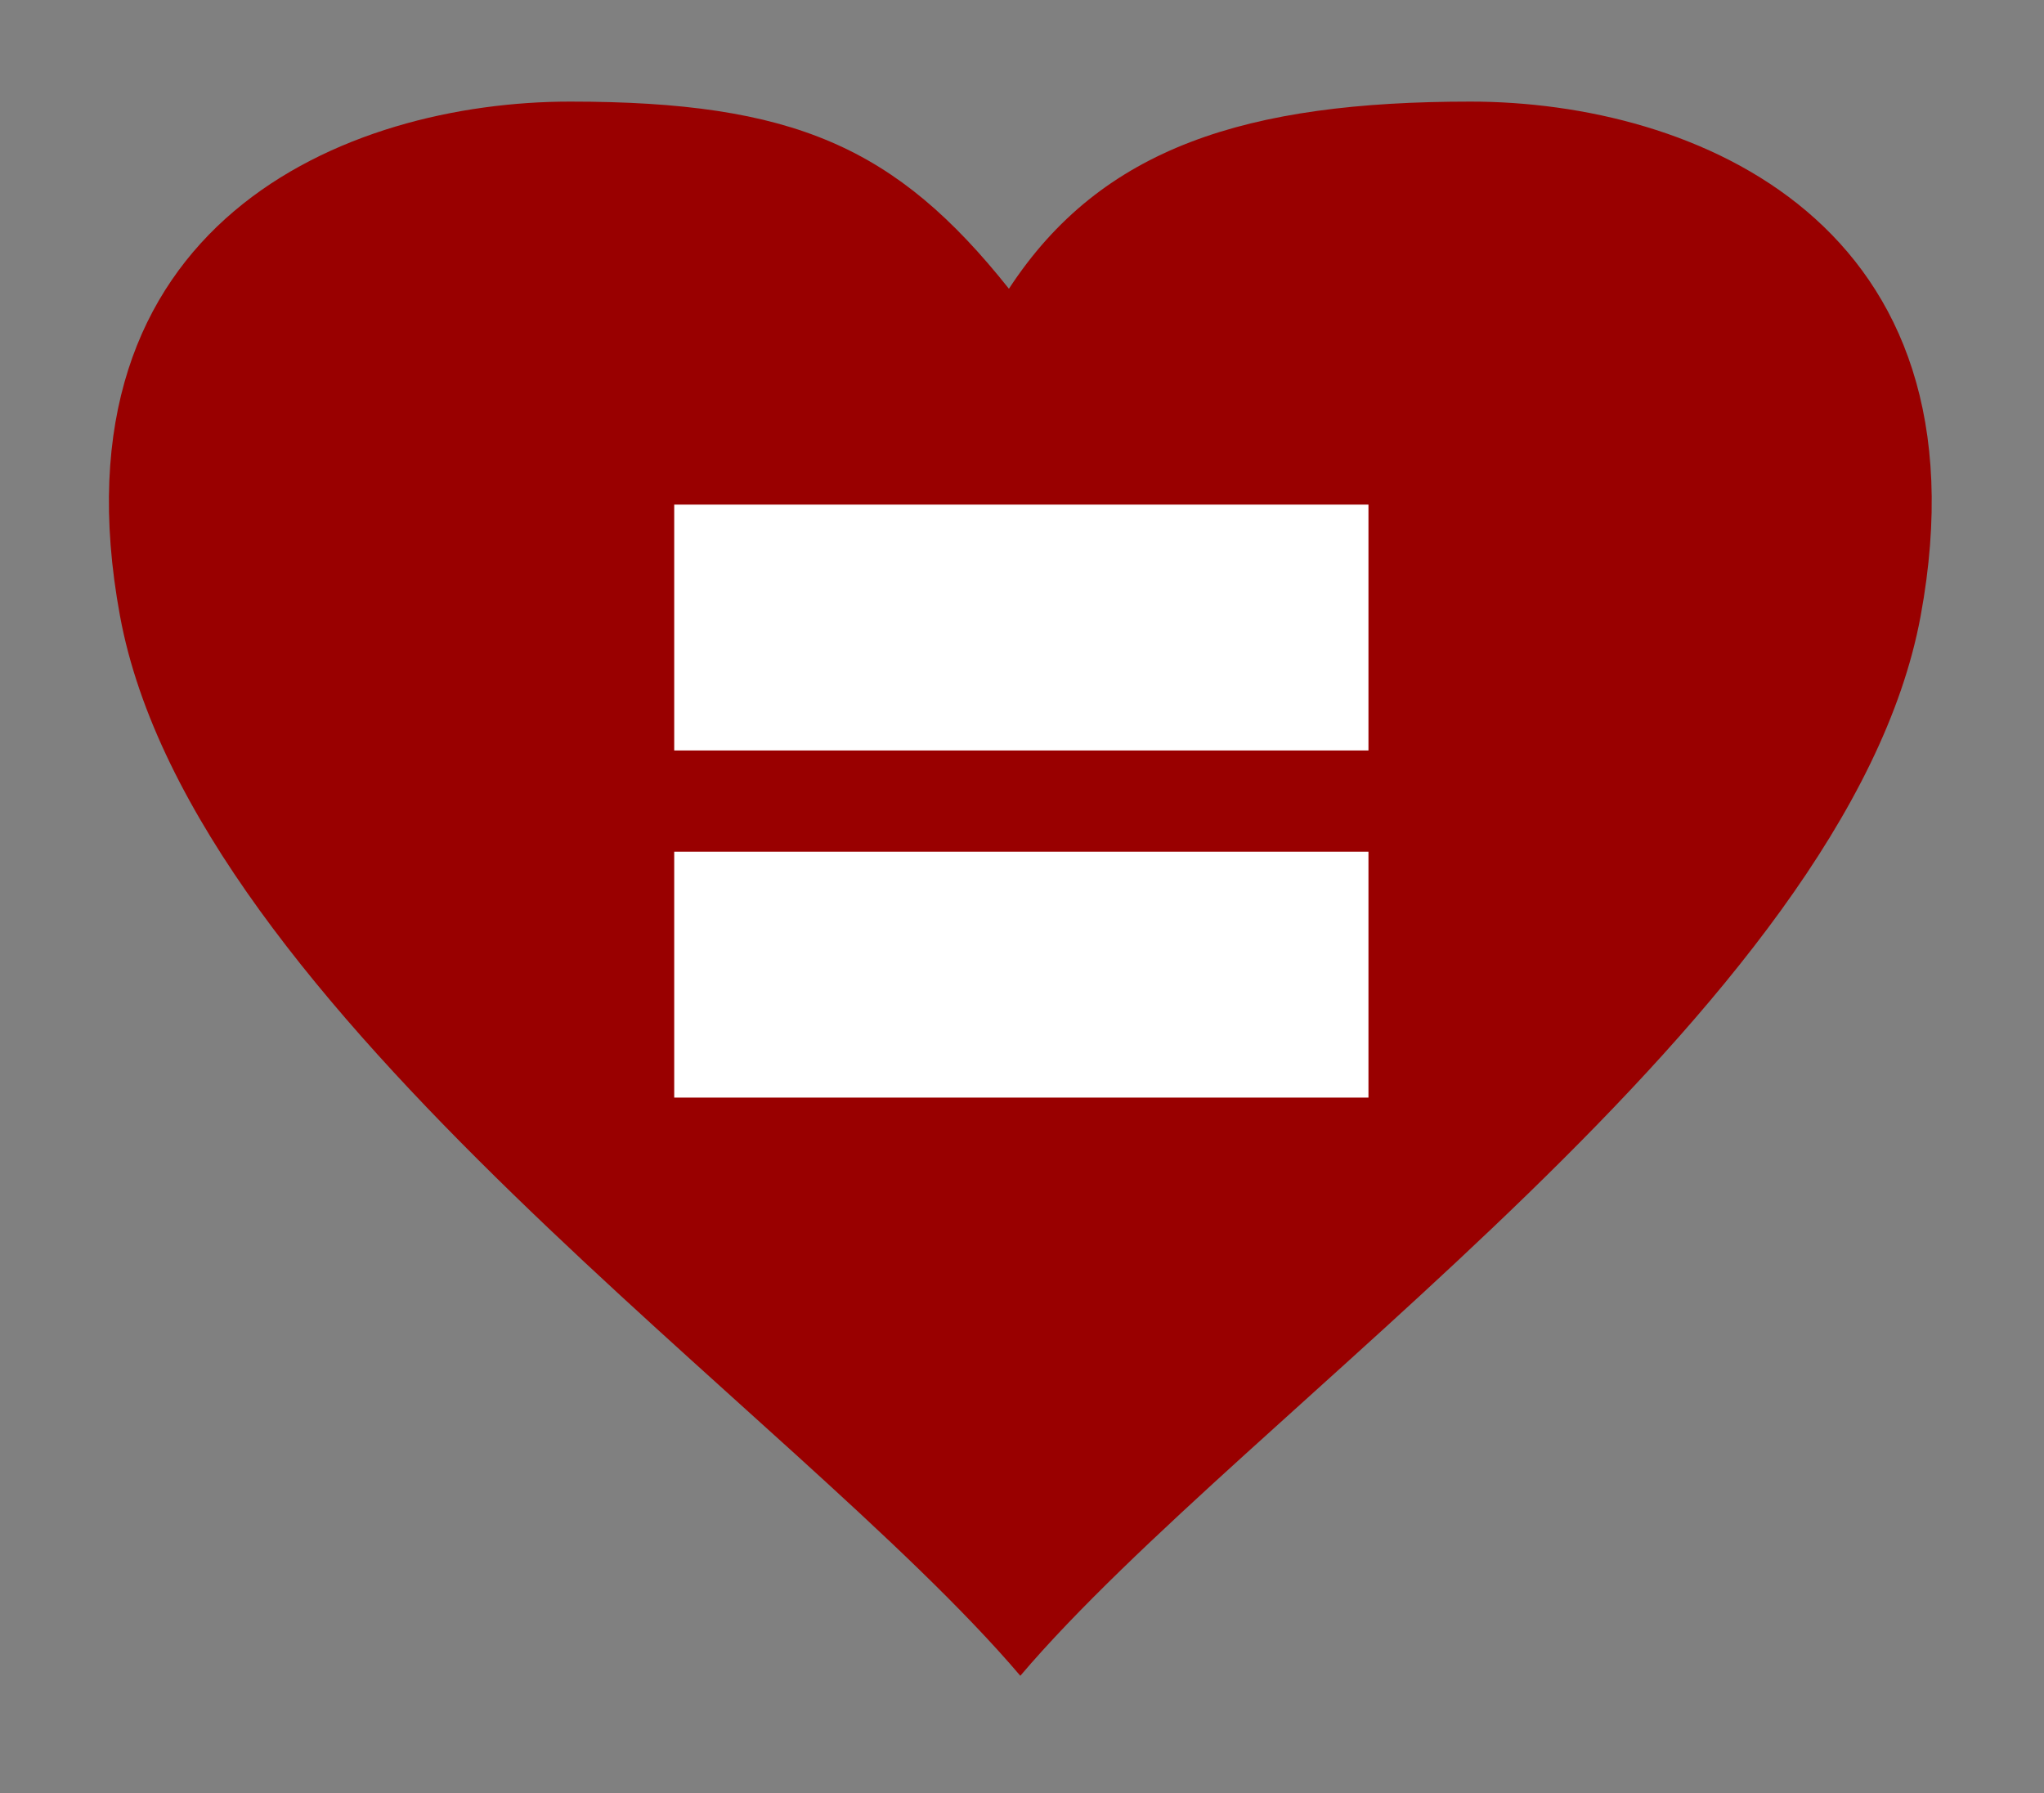 <?xml version="1.0" encoding="UTF-8" standalone="no"?>
<svg xmlns="http://www.w3.org/2000/svg"
   xmlns:dc="http://purl.org/dc/elements/1.1/"
   xmlns:cc="http://creativecommons.org/ns#"
   xmlns:rdf="http://www.w3.org/1999/02/22-rdf-syntax-ns#"
   width="684" height="600" viewBox="85 140 342 300">
  <rect x="85" y="140" width="342" height="300" fill="#808080" stroke="none"/>
  <path transform="matrix(0.5,0,0,0.5,30.719,33.562)"
     d="m 299.344,246.875 c -74.78,0 -174.923,40.43 -150.625,172.125 C 173.017,550.695 374.676,684.995 450,773.656 525.324,684.995 726.983,550.695 751.281,419 775.579,287.305 675.436,246.875 600.656,246.875 c -74.78,0 -123.459,15.161 -154.47,62.627 C 408.434,262.036 374.124,246.875 299.344,246.875 z"
     style="fill:#990000;fill-opacity:1;fill-rule:evenodd;stroke:none"/>
  <g transform="matrix(0.121,0,0,0.121,163.929,180.867)"
     style="fill:#ffffff">
    <rect width="960" height="340"
       x="280" y="360"/>
    <rect width="960" height="340"
       x="280" y="840"/>
  </g>
</svg>